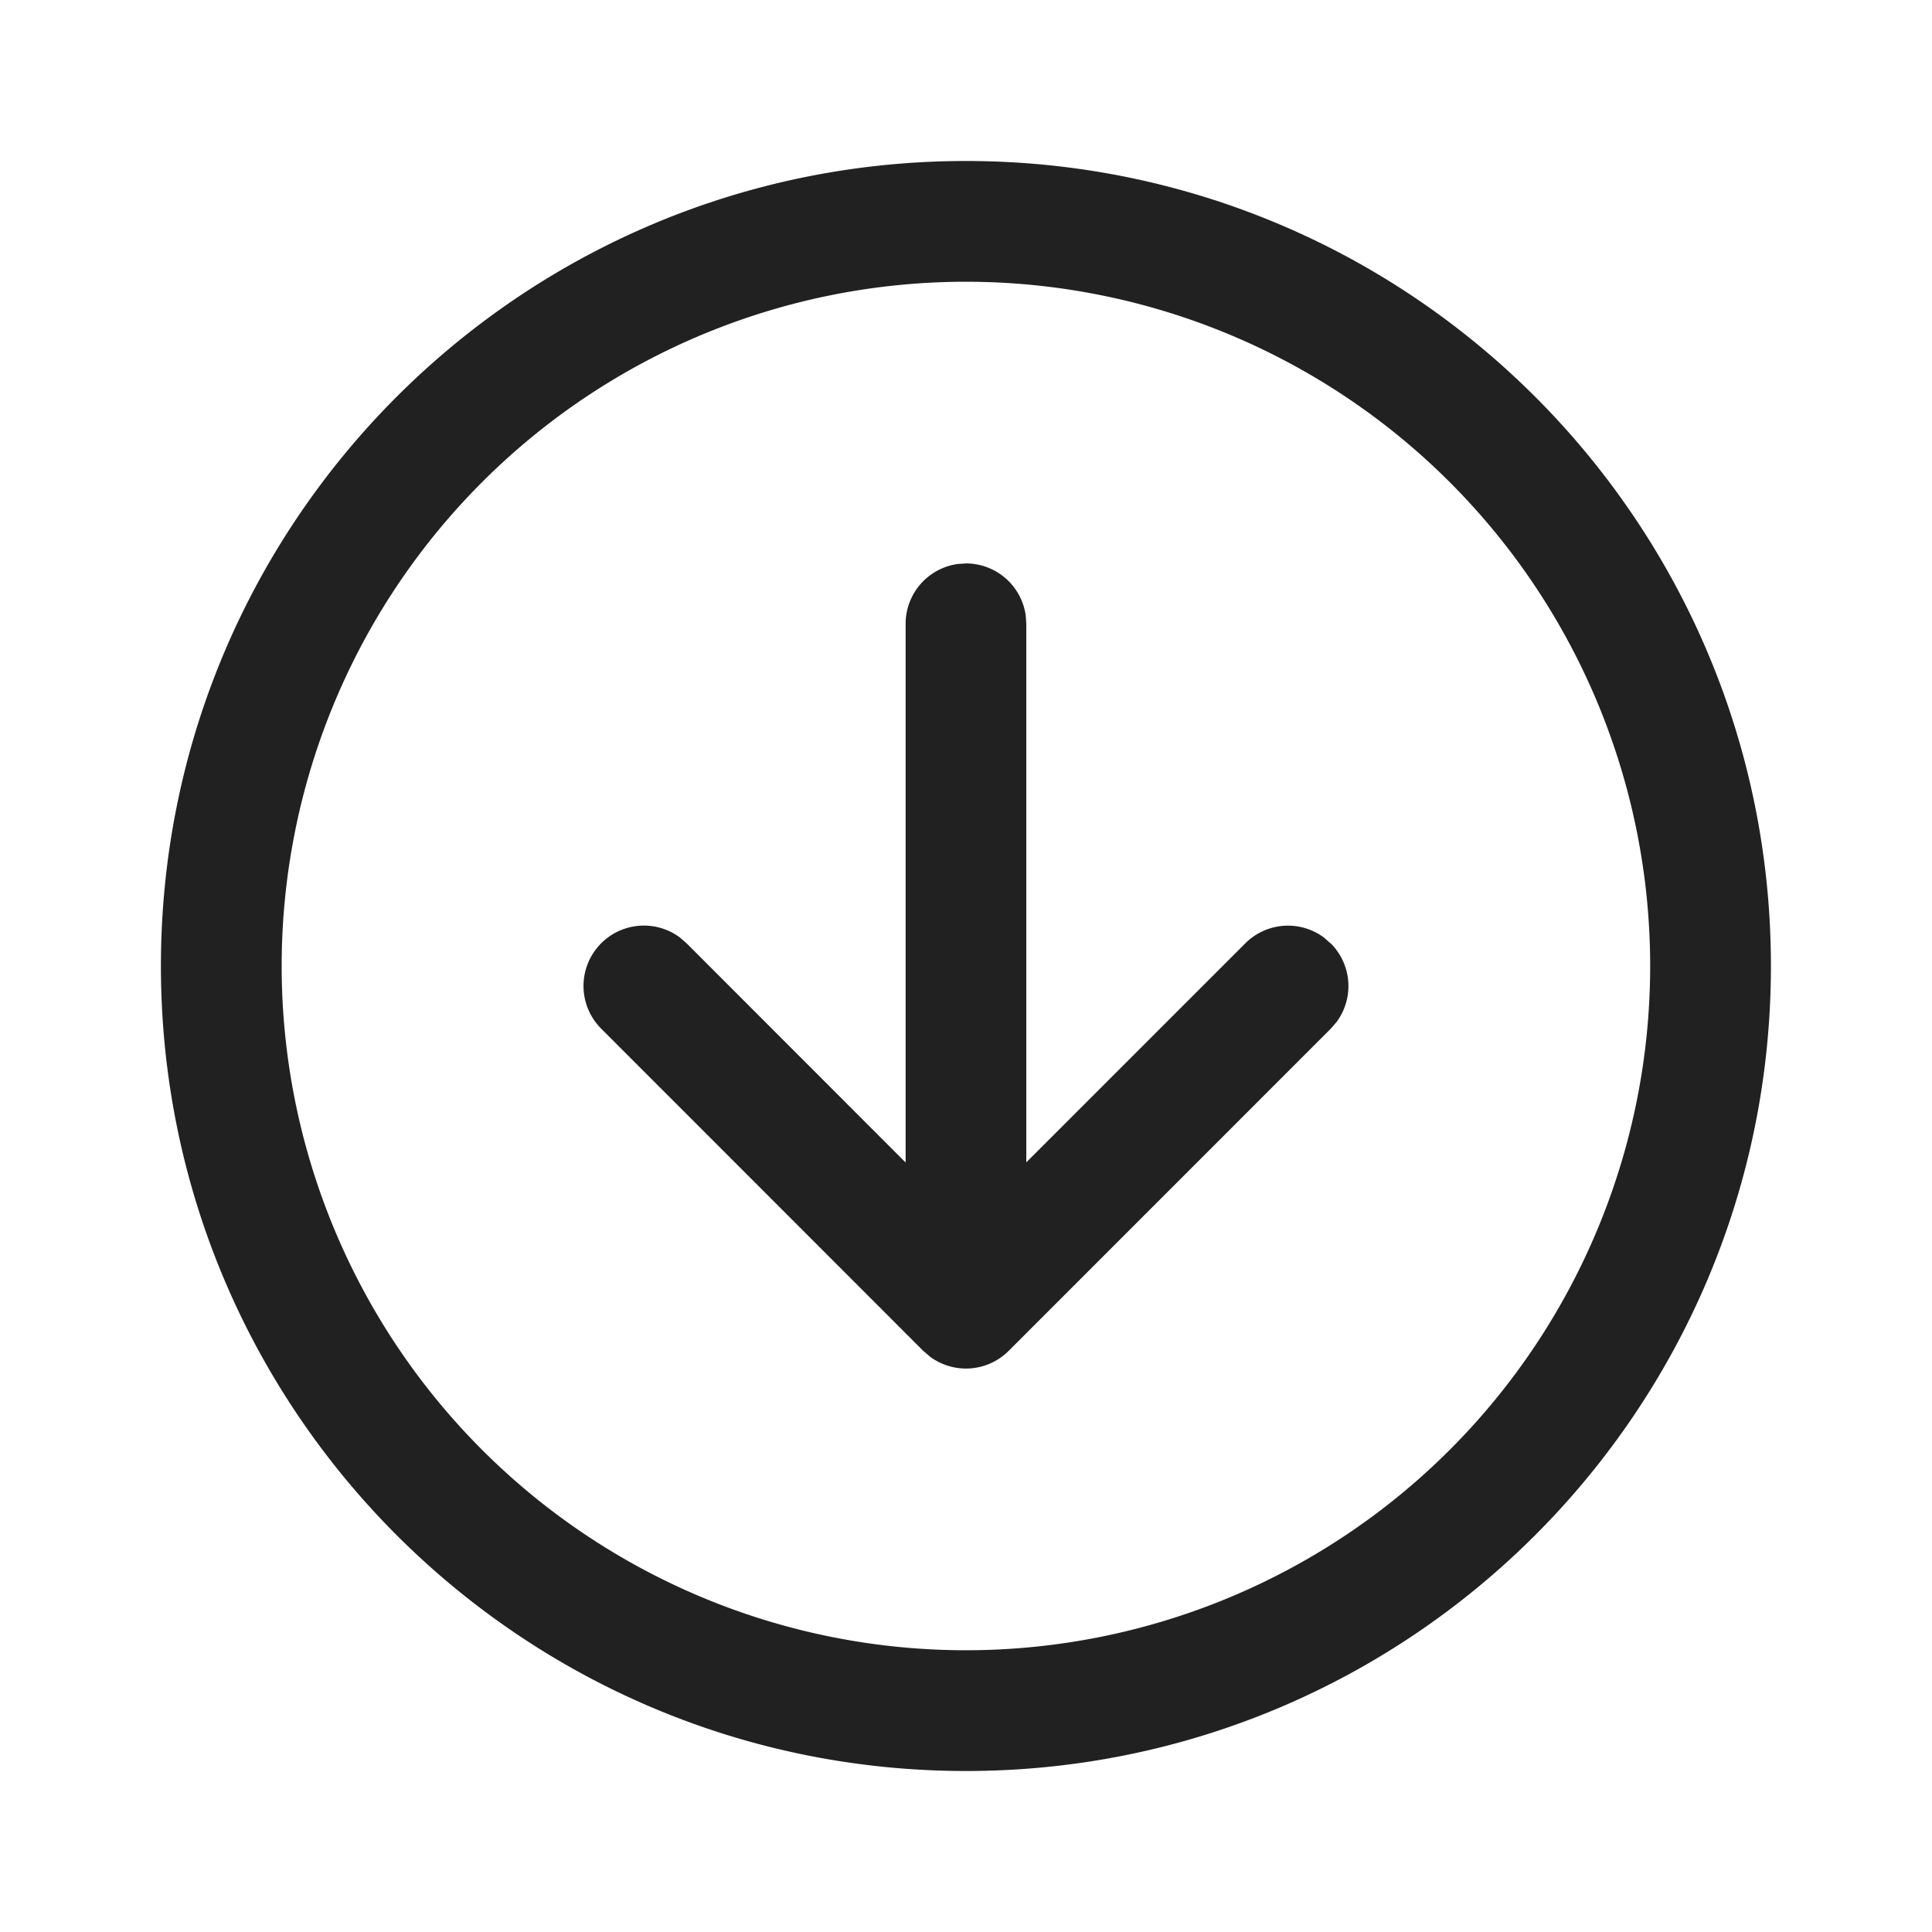 <svg width="24" height="24" fill="none" viewBox="0 0 24 24" xmlns="http://www.w3.org/2000/svg"><path d="m16.53 11.72-.084-.074a.75.75 0 0 0-.977.073l-2.72 2.72v-6.69l-.007-.102A.75.75 0 0 0 12 6.999l-.101.007a.75.75 0 0 0-.649.743v6.692l-2.72-2.722-.084-.073a.75.75 0 0 0-.977 1.133l4 4.002.084.072a.75.75 0 0 0 .977-.072l4-4.001.073-.084a.75.75 0 0 0-.072-.977ZM1.999 12c0 5.522 4.477 10 10 10s10-4.478 10-10c0-5.524-4.477-10-10-10s-10 4.476-10 10Zm18.5 0a8.5 8.5 0 1 1-17 0 8.5 8.5 0 0 1 17 0Z" fill="#212121"/></svg>